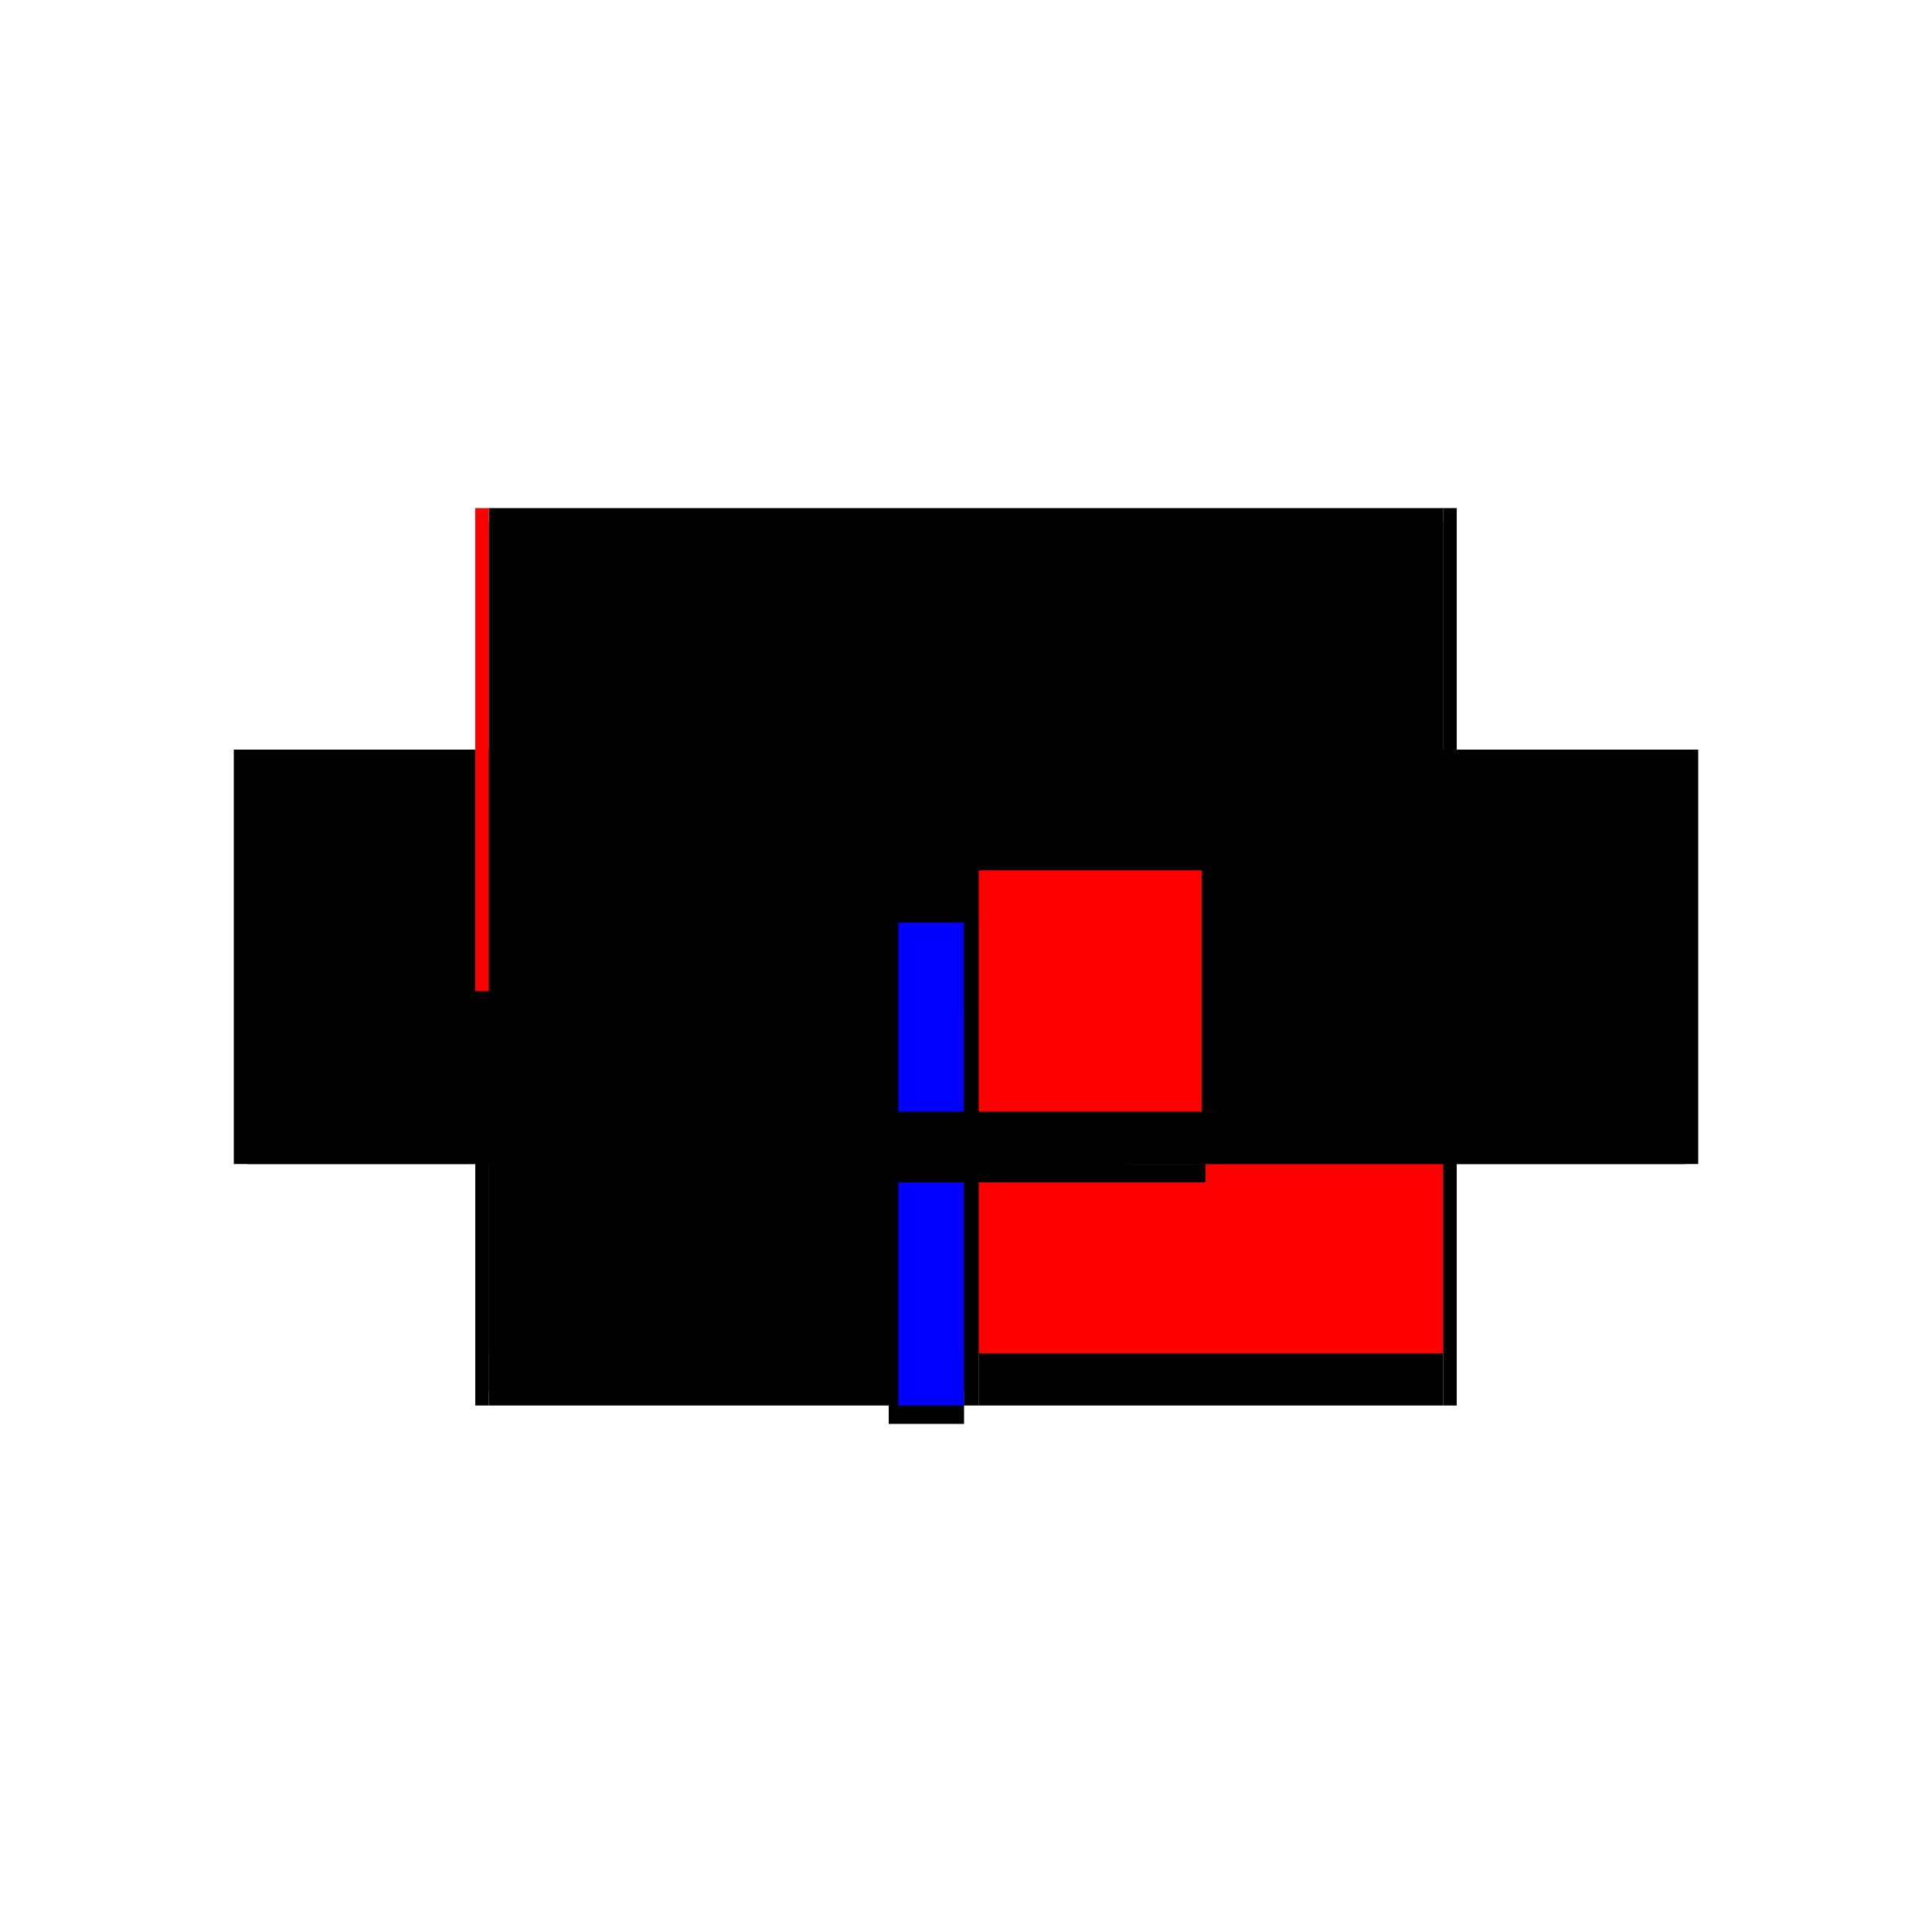 <?xml version="1.0" encoding="utf-8" ?>
<svg xmlns="http://www.w3.org/2000/svg" xmlns:ev="http://www.w3.org/2001/xml-events" xmlns:xlink="http://www.w3.org/1999/xlink" baseProfile="full" height="100%" version="1.1" viewBox="-1,-1,2,2" width="100%">
  <defs>
    <style type="text/css"><![CDATA[.vectorEffectClass {vector-effect: non-scaling-stroke;}]]></style>
  </defs>
  <line class="vectorEffectClass" fill="none" stroke="black" stroke-width="0.5" x1="-0.494" x2="0.494" y1="-0.21" y2="-0.21"/>
  <line class="vectorEffectClass" fill="none" stroke="black" stroke-width="0.5" x1="-0.494" x2="0.494" y1="-0.224" y2="-0.224"/>
  <line class="vectorEffectClass" fill="none" stroke="black" stroke-width="0.5" x1="-0.494" x2="-0.002" y1="0.151" y2="0.151"/>
  <line class="vectorEffectClass" fill="none" stroke="black" stroke-width="0.5" x1="-0.494" x2="-0.002" y1="0.191" y2="0.191"/>
  <line class="vectorEffectClass" fill="none" stroke="black" stroke-width="0.5" x1="0.013" x2="0.494" y1="0.205" y2="0.205"/>
  <line class="vectorEffectClass" fill="none" stroke="red" stroke-width="0.5" x1="0.013" x2="0.494" y1="0.151" y2="0.151"/>
  <line class="vectorEffectClass" fill="none" stroke="black" stroke-width="0.5" x1="-0.508" x2="-0.508" y1="0.205" y2="-0.224"/>
  <line class="vectorEffectClass" fill="none" stroke="black" stroke-width="0.5" x1="0.508" x2="0.508" y1="0.205" y2="-0.224"/>
  <line class="vectorEffectClass" fill="none" stroke="black" stroke-width="0.5" x1="-0.494" x2="-0.08" y1="0.205" y2="0.205"/>
  <line class="vectorEffectClass" fill="none" stroke="black" stroke-width="0.5" x1="-0.494" x2="-0.494" y1="0.151" y2="-0.21"/>
  <line class="vectorEffectClass" fill="none" stroke="black" stroke-width="0.5" x1="0.494" x2="0.494" y1="0.151" y2="-0.21"/>
  <line class="vectorEffectClass" fill="none" stroke="black" stroke-width="0.5" x1="-0.08" x2="-0.002" y1="0.224" y2="0.224"/>
  <line class="vectorEffectClass" fill="none" stroke="blue" stroke-width="0.5" x1="-0.07" x2="-0.002" y1="0.205" y2="0.205"/>
  <line class="vectorEffectClass" fill="none" stroke="black" stroke-width="0.5" x1="0.494" x2="0.494" y1="0.205" y2="0.151"/>
  <line class="vectorEffectClass" fill="none" stroke="black" stroke-width="0.5" x1="0.013" x2="0.013" y1="0.205" y2="0.151"/>
  <line class="vectorEffectClass" fill="none" stroke="black" stroke-width="0.5" x1="-0.494" x2="-0.494" y1="0.191" y2="0.151"/>
  <line class="vectorEffectClass" fill="none" stroke="black" stroke-width="0.5" x1="-0.002" x2="-0.002" y1="0.191" y2="0.151"/>
  <line class="vectorEffectClass" fill="none" stroke="black" stroke-width="0.5" x1="-0.08" x2="-0.08" y1="0.224" y2="0.205"/>
  <line class="vectorEffectClass" fill="none" stroke="black" stroke-width="0.5" x1="-0.002" x2="-0.002" y1="0.224" y2="0.205"/>
  <line class="vectorEffectClass" fill="none" stroke="black" stroke-width="0.5" x1="-0.002" x2="0.013" y1="0.205" y2="0.205"/>
  <line class="vectorEffectClass" fill="none" stroke="black" stroke-width="0.5" x1="-0.002" x2="0.013" y1="0.151" y2="0.151"/>
  <line class="vectorEffectClass" fill="none" stroke="black" stroke-width="0.5" x1="-0.494" x2="-0.494" y1="-0.21" y2="-0.224"/>
  <line class="vectorEffectClass" fill="none" stroke="black" stroke-width="0.5" x1="-0.508" x2="-0.494" y1="0.205" y2="0.205"/>
  <line class="vectorEffectClass" fill="none" stroke="red" stroke-width="0.5" x1="-0.508" x2="-0.494" y1="-0.224" y2="-0.224"/>
  <line class="vectorEffectClass" fill="none" stroke="black" stroke-width="0.5" x1="0.494" x2="0.494" y1="-0.21" y2="-0.224"/>
  <line class="vectorEffectClass" fill="none" stroke="black" stroke-width="0.5" x1="0.494" x2="0.508" y1="0.205" y2="0.205"/>
  <line class="vectorEffectClass" fill="none" stroke="black" stroke-width="0.5" x1="0.494" x2="0.508" y1="-0.224" y2="-0.224"/>
  <line class="vectorEffectClass" fill="none" stroke="black" stroke-width="0.5" x1="-0.494" x2="-0.494" y1="0.205" y2="0.191"/>
  <line class="vectorEffectClass" fill="none" stroke="black" stroke-width="0.5" x1="-0.002" x2="-0.002" y1="0.205" y2="0.191"/>
</svg>
